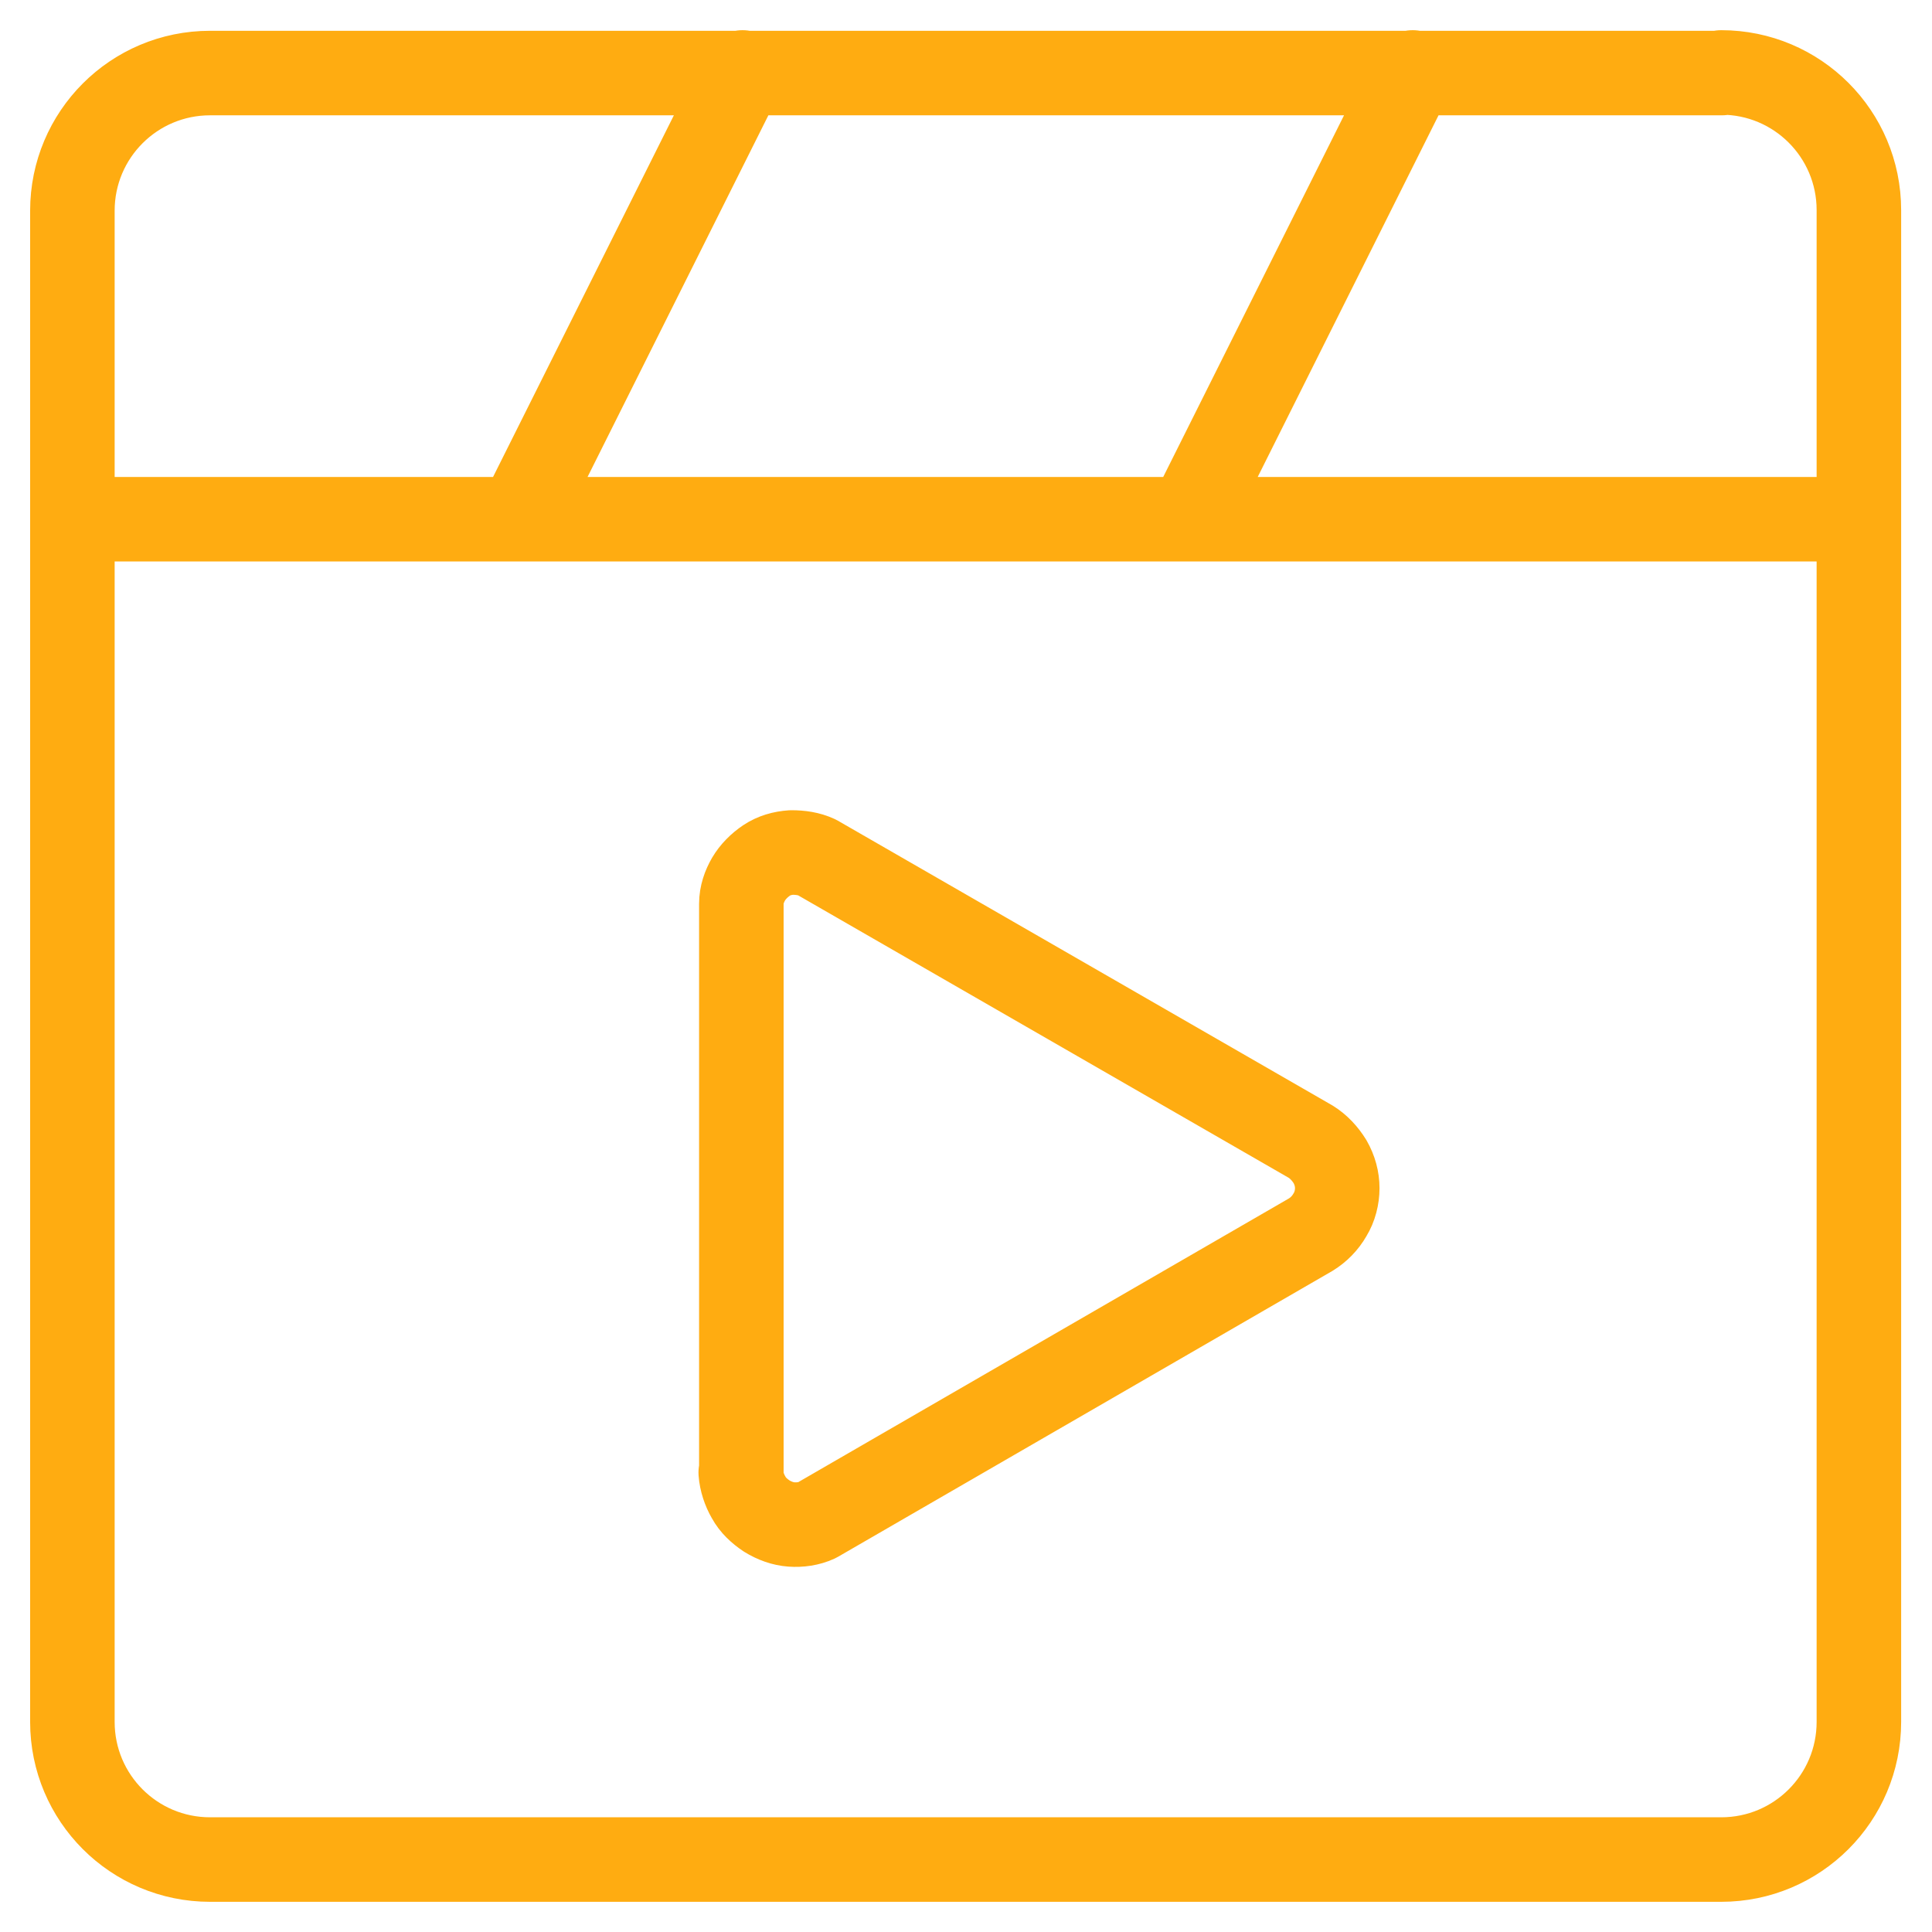 <svg width="32" height="32" viewBox="0 0 32 32" fill="none" xmlns="http://www.w3.org/2000/svg">
<g clip-path="url(#clip0_21788_9171)">
<path d="M1.209 8.6H30.789M8.599 8.6L12.299 1.2M19.699 8.6L23.399 1.2M28.519 1.21H3.479C2.219 1.21 1.199 2.23 1.199 3.49V28.52C1.199 29.78 2.219 30.8 3.479 30.8H28.509C29.769 30.8 30.789 29.78 30.789 28.52V3.48C30.789 2.22 29.769 1.2 28.509 1.2L28.519 1.21ZM12.279 24.41V14.97C12.279 14.82 12.329 14.68 12.399 14.56C12.469 14.44 12.579 14.33 12.699 14.25C12.819 14.17 12.959 14.13 13.109 14.12C13.259 14.12 13.399 14.14 13.529 14.2L21.709 18.91C21.839 18.99 21.949 19.11 22.029 19.24C22.109 19.38 22.149 19.53 22.149 19.68C22.149 19.83 22.109 19.99 22.029 20.12C21.949 20.26 21.839 20.37 21.709 20.45L13.529 25.18C13.399 25.24 13.249 25.26 13.109 25.25C12.969 25.24 12.829 25.19 12.699 25.11C12.579 25.03 12.469 24.93 12.399 24.8C12.329 24.68 12.279 24.53 12.269 24.39L12.279 24.41Z" stroke="#FFAC11" stroke-width="1.4" stroke-linecap="round" stroke-linejoin="round"/>
</g>
<defs>
<clipPath id="clip0_21788_9171">
<rect width="32" height="32" fill="white"/>
</clipPath>
</defs>
</svg>

